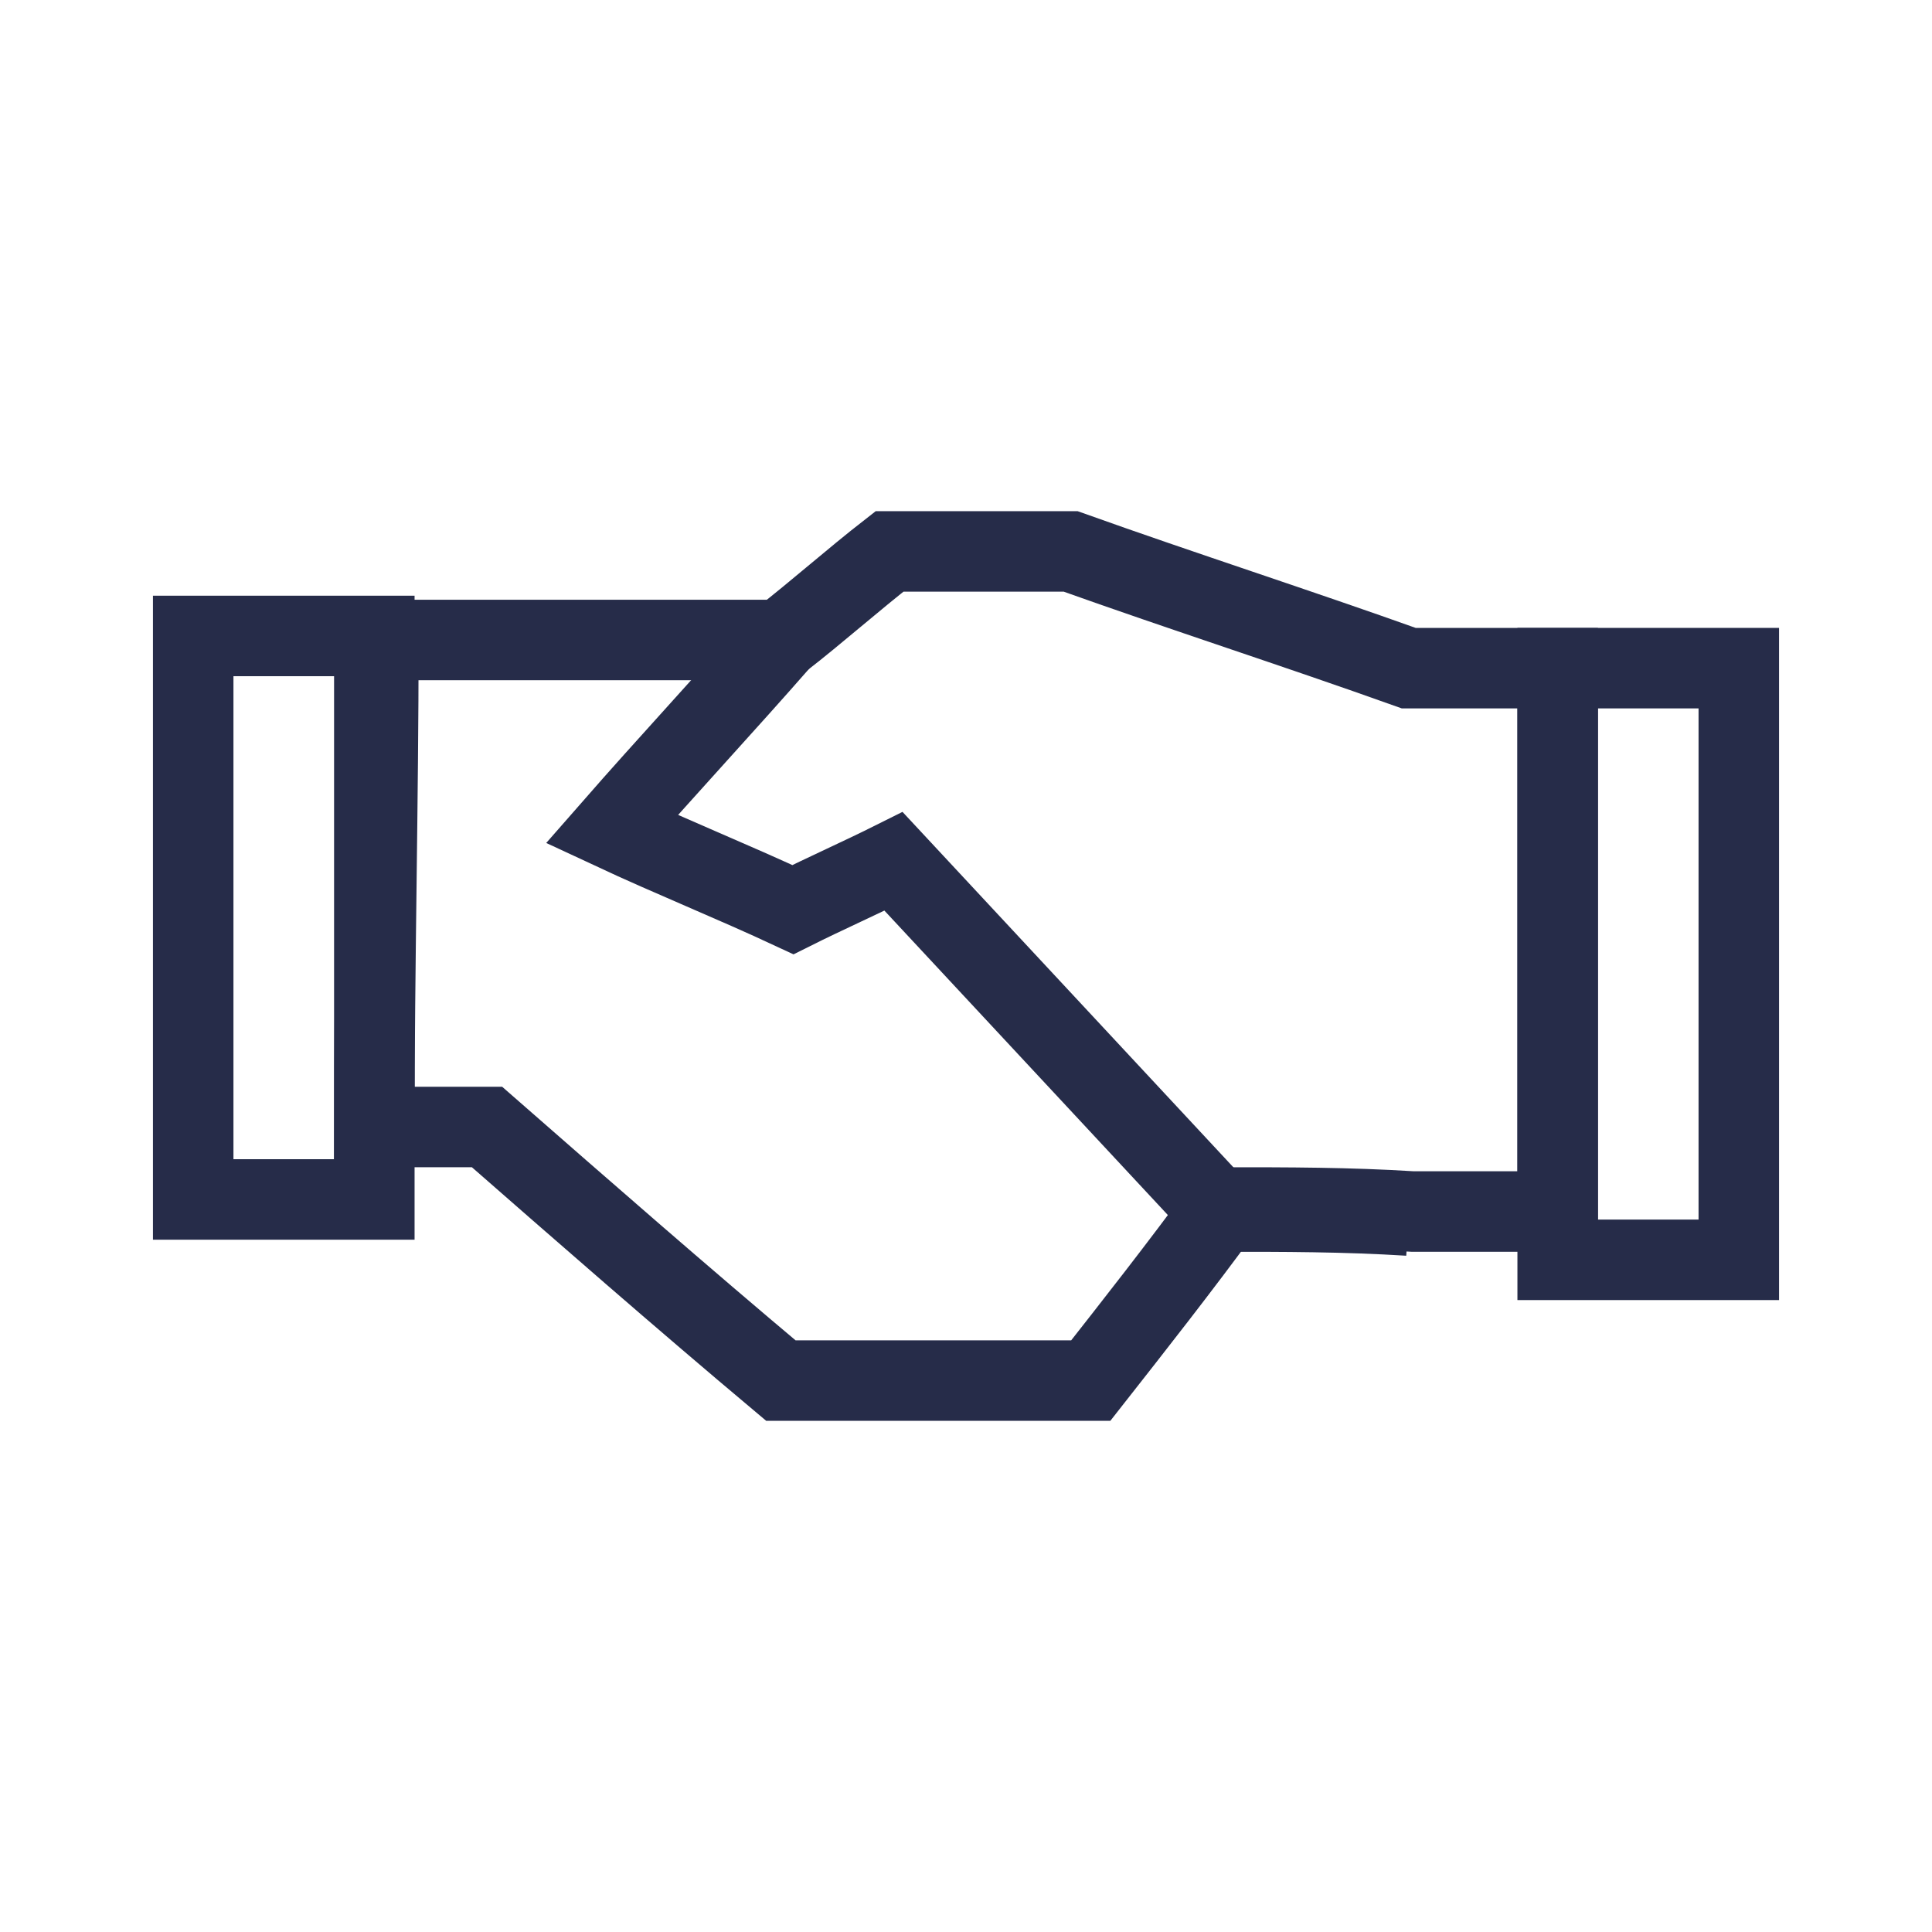 <?xml version="1.0" encoding="UTF-8"?> <!-- Generator: Adobe Illustrator 28.0.0, SVG Export Plug-In . SVG Version: 6.00 Build 0) --> <svg xmlns="http://www.w3.org/2000/svg" xmlns:xlink="http://www.w3.org/1999/xlink" version="1.1" id="Warstwa_1" x="0px" y="0px" viewBox="0 0 48 48" style="enable-background:new 0 0 48 48;" xml:space="preserve"> <style type="text/css"> .st0{fill:none;stroke:#262C49;stroke-width:2;} </style> <g> <path class="st0" d="M9.3,28c0.9,0,1.9,0,2.8,0c2.4,2.1,4.8,4.2,7.3,6.3c2.6,0,5.1,0,7.7,0c1.1-1.4,2.2-2.8,3.3-4.3 c1.6,0,3.1,0,4.7,0.1c1.2,0,2.4,0,3.6,0c0-4.5,0-9,0-13.5c-1.2,0-2.5,0-3.7,0c-2.8-1-5.6-1.9-8.4-2.9c-1.5,0-3,0-4.5,0 c-0.9,0.7-1.8,1.5-2.7,2.2c-3.3,0-6.7,0-10,0C9.4,19.9,9.3,24,9.3,28z"></path> <path class="st0" d="M19.4,15.9c-1.4,1.6-2.8,3.1-4.2,4.7c1.5,0.7,3,1.3,4.5,2c0.8-0.4,1.7-0.8,2.5-1.2c2.7,2.9,5.4,5.8,8.1,8.7 c1.6,0,3.1,0,4.7,0.1"></path> <rect x="4.8" y="15.8" class="st0" width="4.5" height="14"></rect> <rect x="38.7" y="16.6" class="st0" width="4.5" height="14.7"></rect> </g> </svg> 